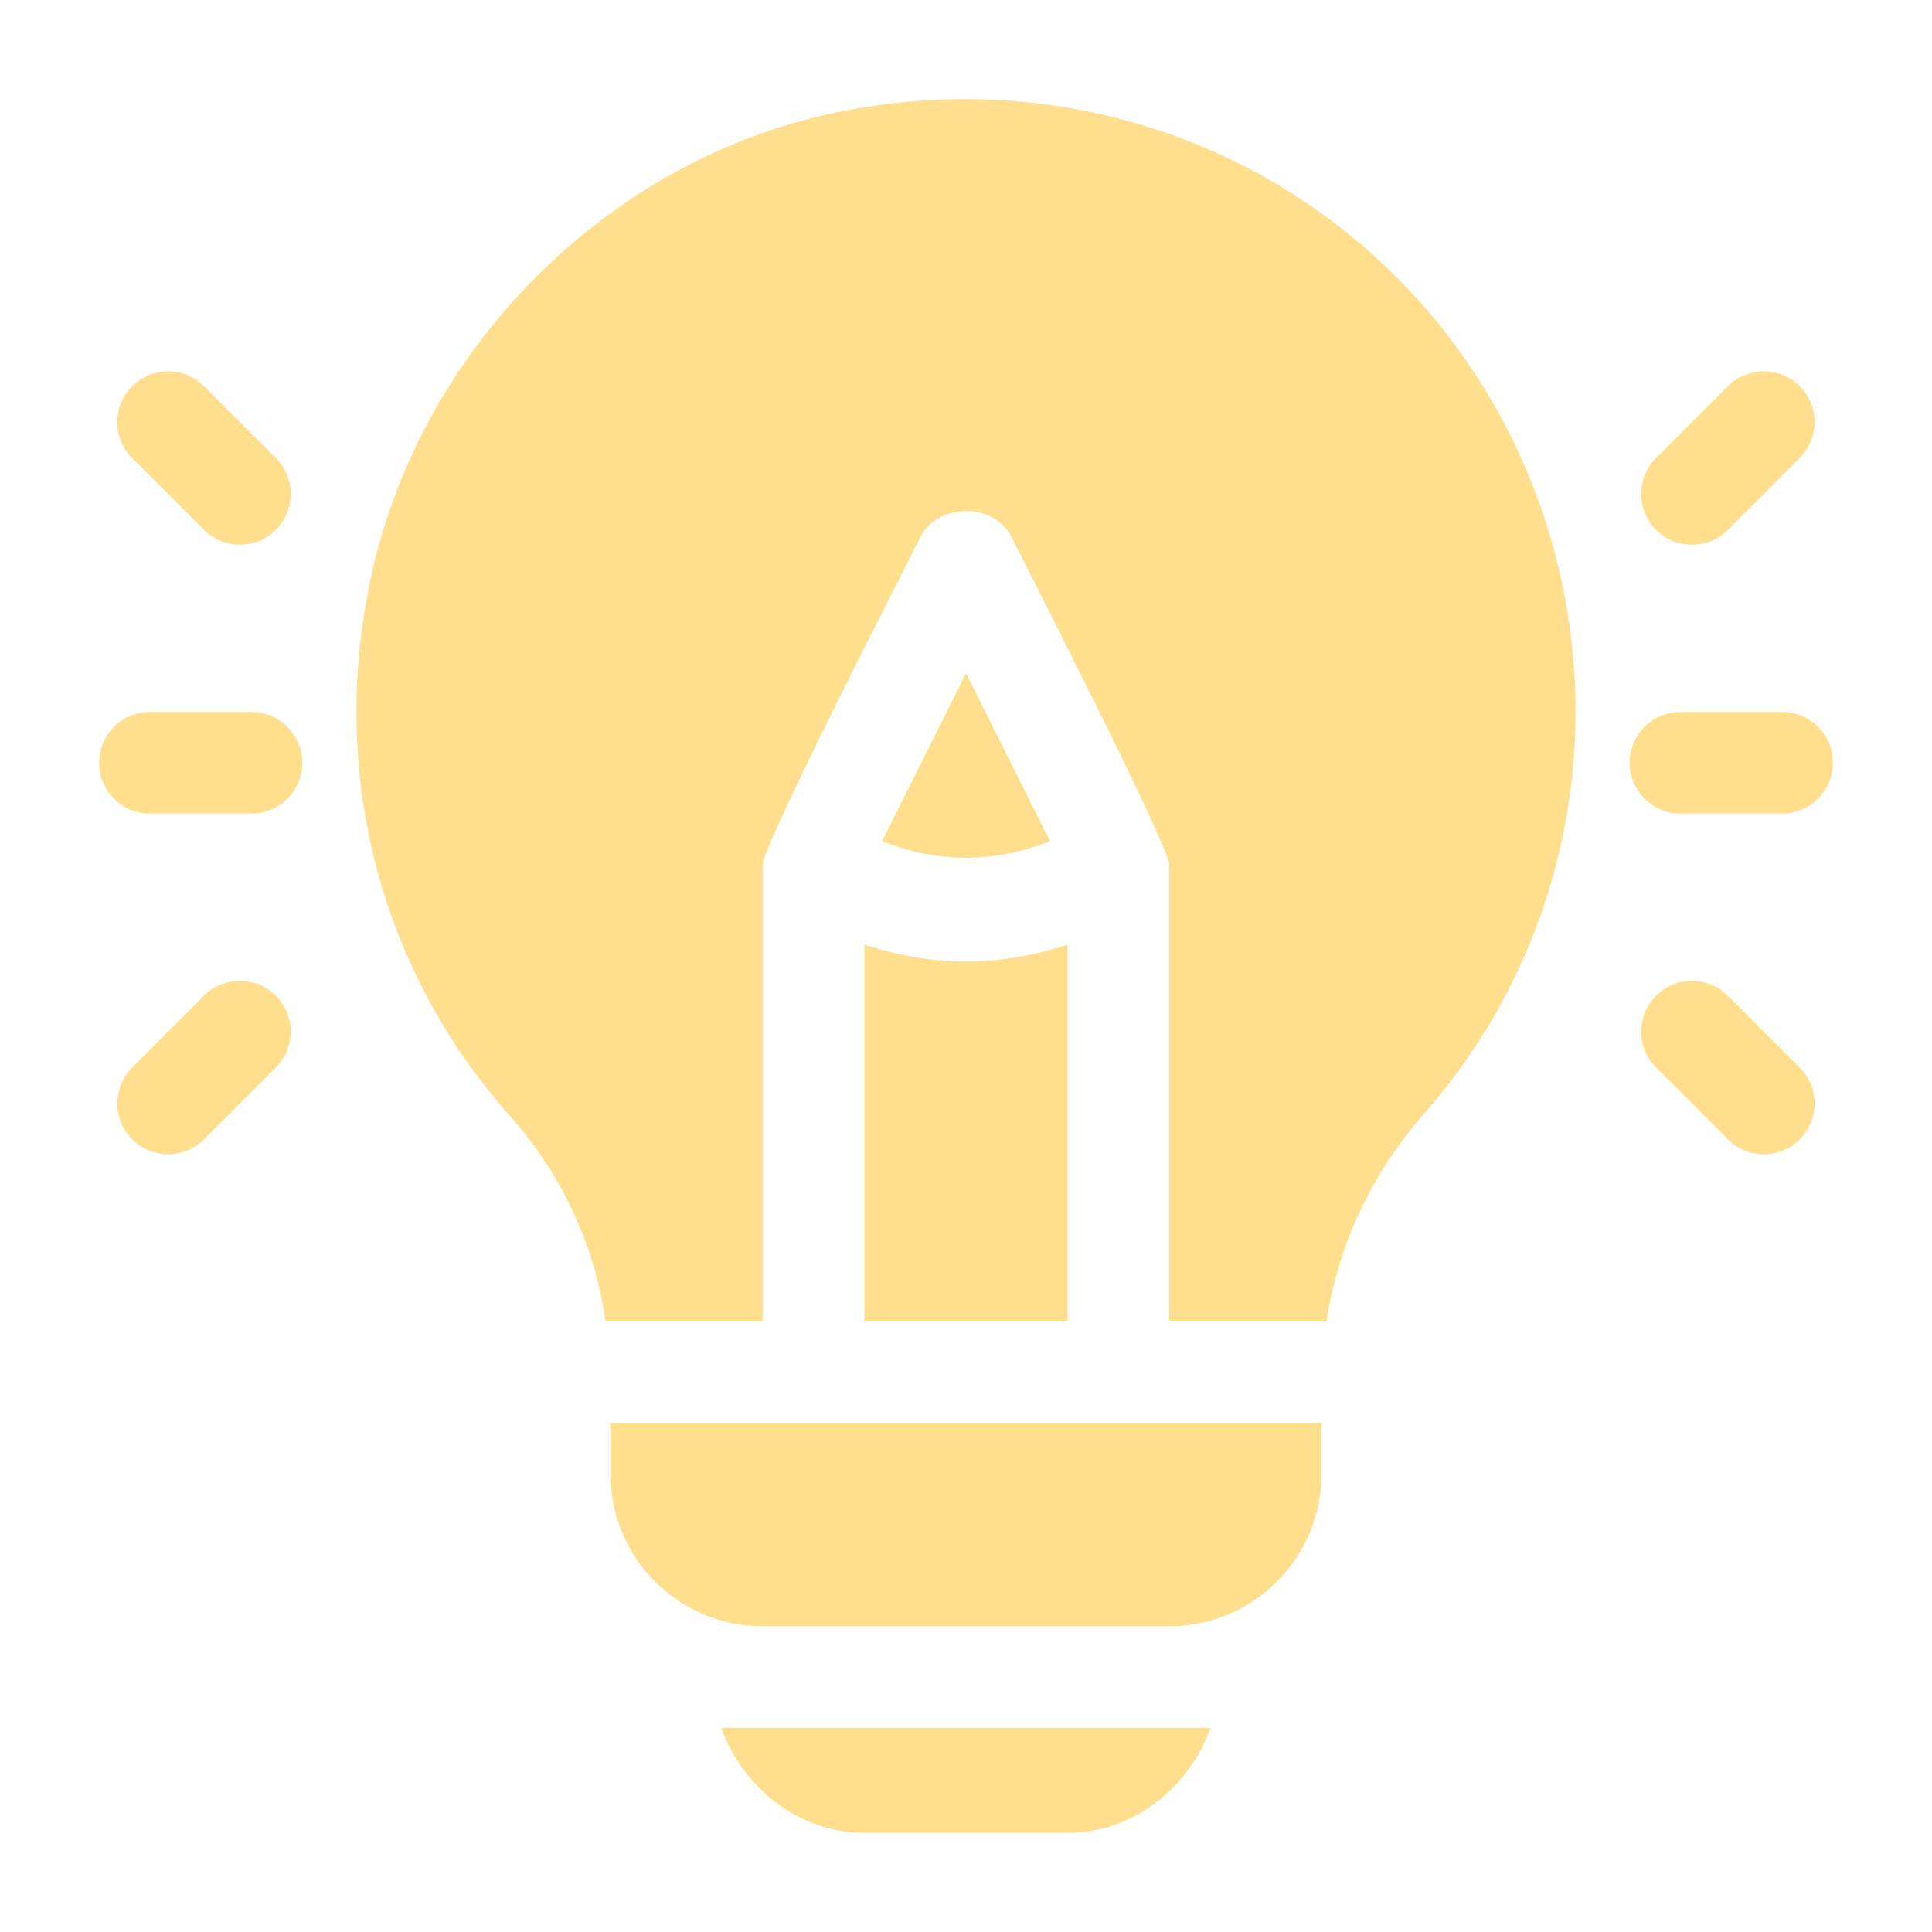<svg width="78" height="78" viewBox="0 0 78 78" fill="none" xmlns="http://www.w3.org/2000/svg">
<path d="M10.154 28.744H6.052C4.919 28.744 4.001 29.661 4.001 30.795C4.001 31.928 4.919 32.846 6.052 32.846H10.154C11.287 32.846 12.205 31.928 12.205 30.795C12.205 29.661 11.287 28.744 10.154 28.744Z" fill="#FFDF8E"/>
<path d="M11.136 18.49L8.236 15.591C7.435 14.79 6.137 14.79 5.336 15.591C4.535 16.392 4.535 17.689 5.336 18.491L8.236 21.39C9.037 22.191 10.335 22.191 11.136 21.39C11.937 20.589 11.937 19.291 11.136 18.49Z" fill="#FFDF8E"/>
<path d="M11.136 40.2C10.335 39.399 9.037 39.399 8.236 40.2L5.336 43.1C4.535 43.901 4.535 45.199 5.336 46C6.137 46.801 7.435 46.801 8.236 46L11.136 43.1C11.937 42.299 11.937 41.001 11.136 40.2Z" fill="#FFDF8E"/>
<path d="M71.948 28.744H67.846C66.713 28.744 65.795 29.661 65.795 30.795C65.795 31.928 66.713 32.846 67.846 32.846H71.948C73.081 32.846 73.999 31.928 73.999 30.795C73.999 29.661 73.081 28.744 71.948 28.744Z" fill="#FFDF8E"/>
<path d="M72.659 15.591C71.858 14.79 70.561 14.79 69.76 15.591L66.86 18.491C66.058 19.291 66.058 20.589 66.86 21.39C67.661 22.192 68.958 22.192 69.76 21.39L72.659 18.491C73.46 17.689 73.46 16.392 72.659 15.591Z" fill="#FFDF8E"/>
<path d="M72.659 43.1L69.76 40.2C68.959 39.399 67.661 39.399 66.86 40.2C66.058 41.001 66.058 42.299 66.86 43.1L69.76 46C70.561 46.801 71.858 46.801 72.659 46C73.46 45.199 73.46 43.901 72.659 43.1Z" fill="#FFDF8E"/>
<path d="M54.51 9.501C48.726 4.799 41.138 2.989 33.714 4.551C24.458 6.483 16.919 14.134 14.957 23.387C13.289 31.259 15.347 39.162 20.602 45.07C22.727 47.461 24.023 50.347 24.448 53.353H30.796V34.897C30.796 34.102 36.81 22.385 37.165 21.675C37.862 20.285 40.137 20.285 40.834 21.675C41.206 22.419 47.202 34.142 47.202 34.897V53.353H53.557C53.997 50.361 55.331 47.429 57.516 44.936C61.446 40.456 63.609 34.704 63.609 28.744C63.609 21.3 60.292 14.2 54.51 9.501Z" fill="#FFDF8E"/>
<path d="M39 38.818C37.613 38.818 36.232 38.576 34.898 38.135V53.354H43.102V38.135C41.768 38.576 40.387 38.818 39 38.818Z" fill="#FFDF8E"/>
<path d="M24.645 57.455V59.506C24.645 62.898 27.404 65.658 30.797 65.658H47.203C50.596 65.658 53.355 62.898 53.355 59.506V57.455H24.645Z" fill="#FFDF8E"/>
<path d="M39.002 27.178L35.613 33.956C37.803 34.853 40.201 34.853 42.391 33.956L39.002 27.178Z" fill="#FFDF8E"/>
<path d="M29.122 69.76C29.971 72.142 32.227 73.998 34.897 73.998H43.1C45.77 73.998 48.025 72.142 48.874 69.76H29.122Z" fill="#FFDF8E"/>
</svg>

